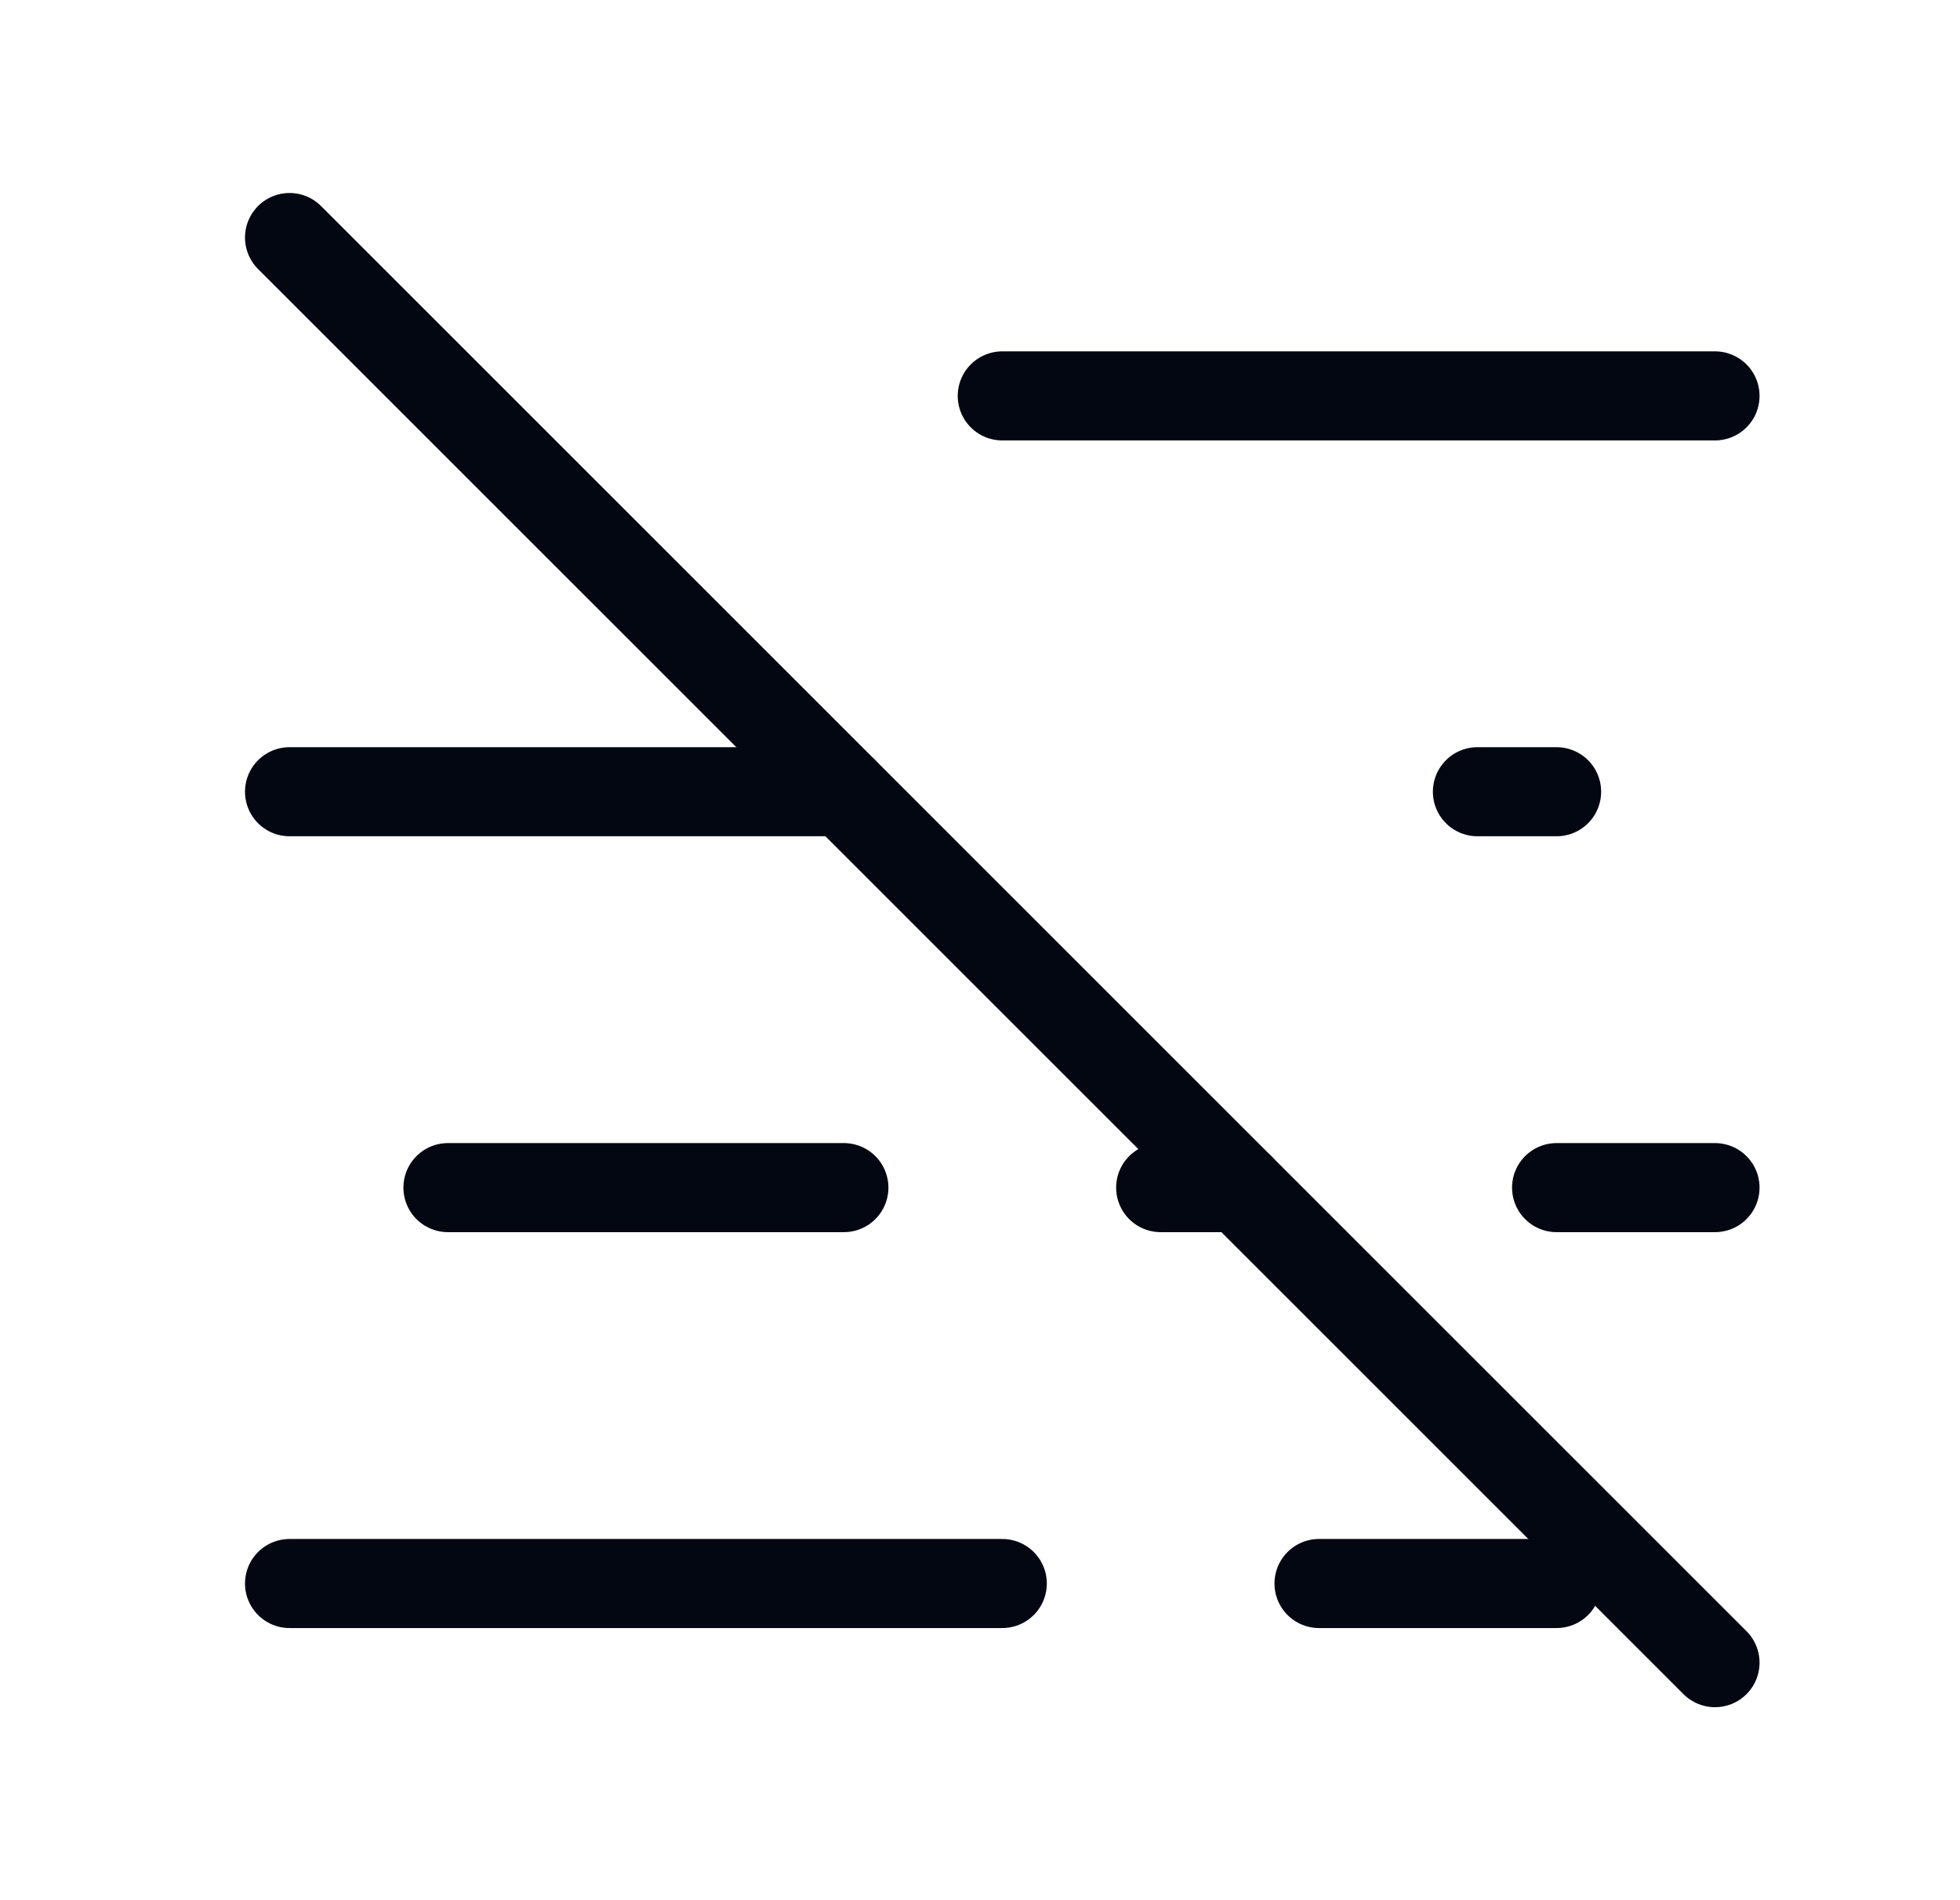 <svg width="33" height="32" viewBox="0 0 33 32" fill="none" xmlns="http://www.w3.org/2000/svg">
<g clip-path="url(#clip0_80_315)">
<path d="M16.875 6.667H28.875" stroke="#030712" stroke-width="1.5" stroke-linecap="round" stroke-linejoin="round"/>
<path d="M4.875 13.333H14.208" stroke="#030712" stroke-width="1.5" stroke-linecap="round" stroke-linejoin="round"/>
<path d="M24.875 13.333H26.208" stroke="#030712" stroke-width="1.5" stroke-linecap="round" stroke-linejoin="round"/>
<path d="M7.542 20H14.208" stroke="#030712" stroke-width="1.5" stroke-linecap="round" stroke-linejoin="round"/>
<path d="M19.542 20H20.875M26.208 20H28.875" stroke="#030712" stroke-width="1.5" stroke-linecap="round" stroke-linejoin="round"/>
<path d="M4.875 26.667H16.875M22.208 26.667H26.208" stroke="#030712" stroke-width="1.5" stroke-linecap="round" stroke-linejoin="round"/>
<path d="M4.875 4L28.875 28" stroke="#030712" stroke-width="1.5" stroke-linecap="round" stroke-linejoin="round"/>
</g>
<defs>
<clipPath id="clip0_80_315">
<rect width="32" height="32" fill="white" transform="translate(0.875)"/>
</clipPath>
</defs>
</svg>
